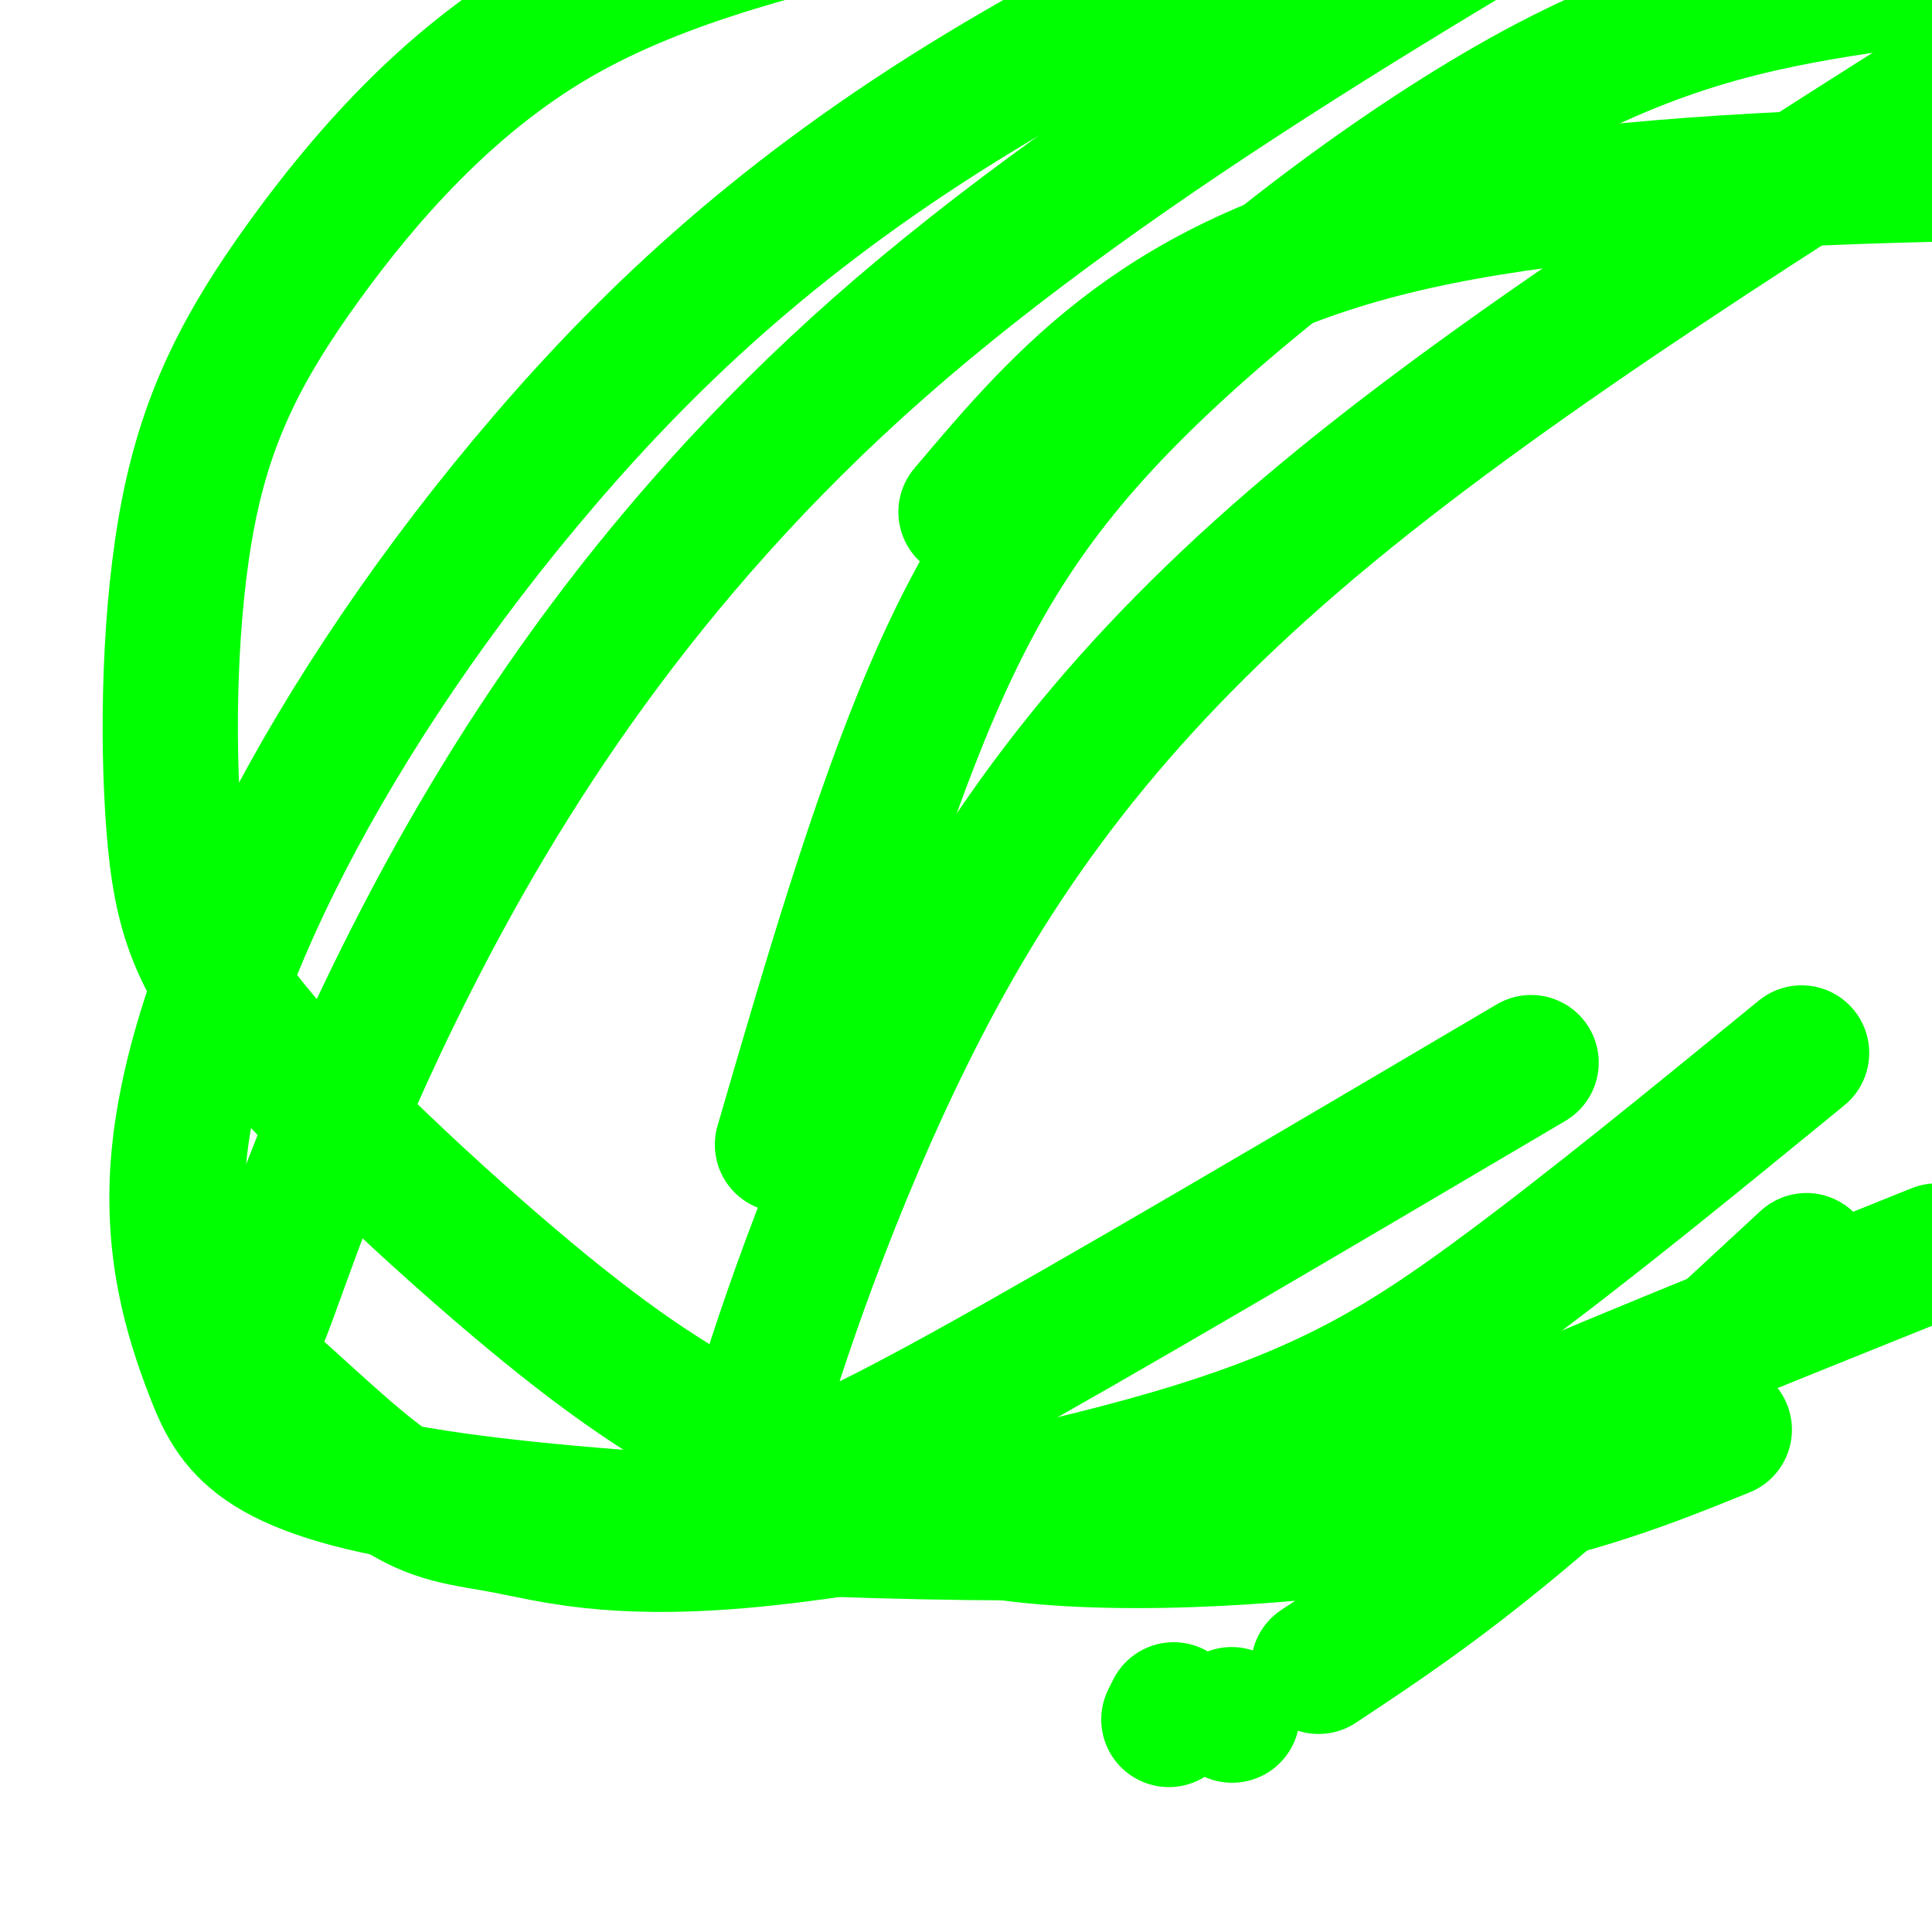 <svg viewBox='0 0 400 400' version='1.1' xmlns='http://www.w3.org/2000/svg' xmlns:xlink='http://www.w3.org/1999/xlink'><g fill='none' stroke='#00ff00' stroke-width='28' stroke-linecap='round' stroke-linejoin='round'><path d='M162,237c9.839,-33.815 19.679,-67.631 31,-94c11.321,-26.369 24.125,-45.292 47,-67c22.875,-21.708 55.821,-46.202 83,-60c27.179,-13.798 48.589,-16.899 70,-20'/><path d='M357,296c-15.303,6.206 -30.606,12.413 -56,17c-25.394,4.587 -60.879,7.556 -87,5c-26.121,-2.556 -42.879,-10.635 -57,-18c-14.121,-7.365 -25.603,-14.016 -44,-29c-18.397,-14.984 -43.707,-38.301 -58,-55c-14.293,-16.699 -17.570,-26.778 -19,-45c-1.430,-18.222 -1.012,-44.585 3,-65c4.012,-20.415 11.619,-34.881 24,-52c12.381,-17.119 29.538,-36.891 52,-50c22.462,-13.109 50.231,-19.554 78,-26'/><path d='M401,259c-38.159,15.335 -76.318,30.671 -99,41c-22.682,10.329 -29.886,15.653 -68,17c-38.114,1.347 -107.139,-1.283 -144,-7c-36.861,-5.717 -41.558,-14.520 -46,-26c-4.442,-11.480 -8.630,-25.637 -7,-44c1.630,-18.363 9.076,-40.932 22,-66c12.924,-25.068 31.326,-52.634 54,-79c22.674,-26.366 49.621,-51.533 90,-76c40.379,-24.467 94.189,-48.233 148,-72'/><path d='M317,220c-45.250,26.686 -90.499,53.373 -117,68c-26.501,14.627 -34.252,17.195 -38,17c-3.748,-0.195 -3.493,-3.155 -5,-2c-1.507,1.155 -4.775,6.423 0,-10c4.775,-16.423 17.593,-54.537 36,-89c18.407,-34.463 42.402,-65.275 82,-98c39.598,-32.725 94.799,-67.362 150,-102'/><path d='M200,106c20.417,-24.167 40.833,-48.333 93,-60c52.167,-11.667 136.083,-10.833 220,-10'/><path d='M373,218c-22.135,18.106 -44.270,36.211 -63,50c-18.730,13.789 -34.054,23.261 -62,32c-27.946,8.739 -68.514,16.745 -95,19c-26.486,2.255 -38.889,-1.240 -48,-3c-9.111,-1.760 -14.931,-1.785 -24,-8c-9.069,-6.215 -21.386,-18.621 -27,-23c-5.614,-4.379 -4.525,-0.730 0,-12c4.525,-11.270 12.488,-37.457 31,-74c18.512,-36.543 47.575,-83.441 97,-127c49.425,-43.559 119.213,-83.780 189,-124'/><path d='M374,261c-21.583,20.000 -43.167,40.000 -60,54c-16.833,14.000 -28.917,22.000 -41,30'/><path d='M243,354c0.000,0.000 -1.000,2.000 -1,2'/><path d='M255,355c0.000,0.000 0.100,0.100 0.1,0.1'/></g>
</svg>